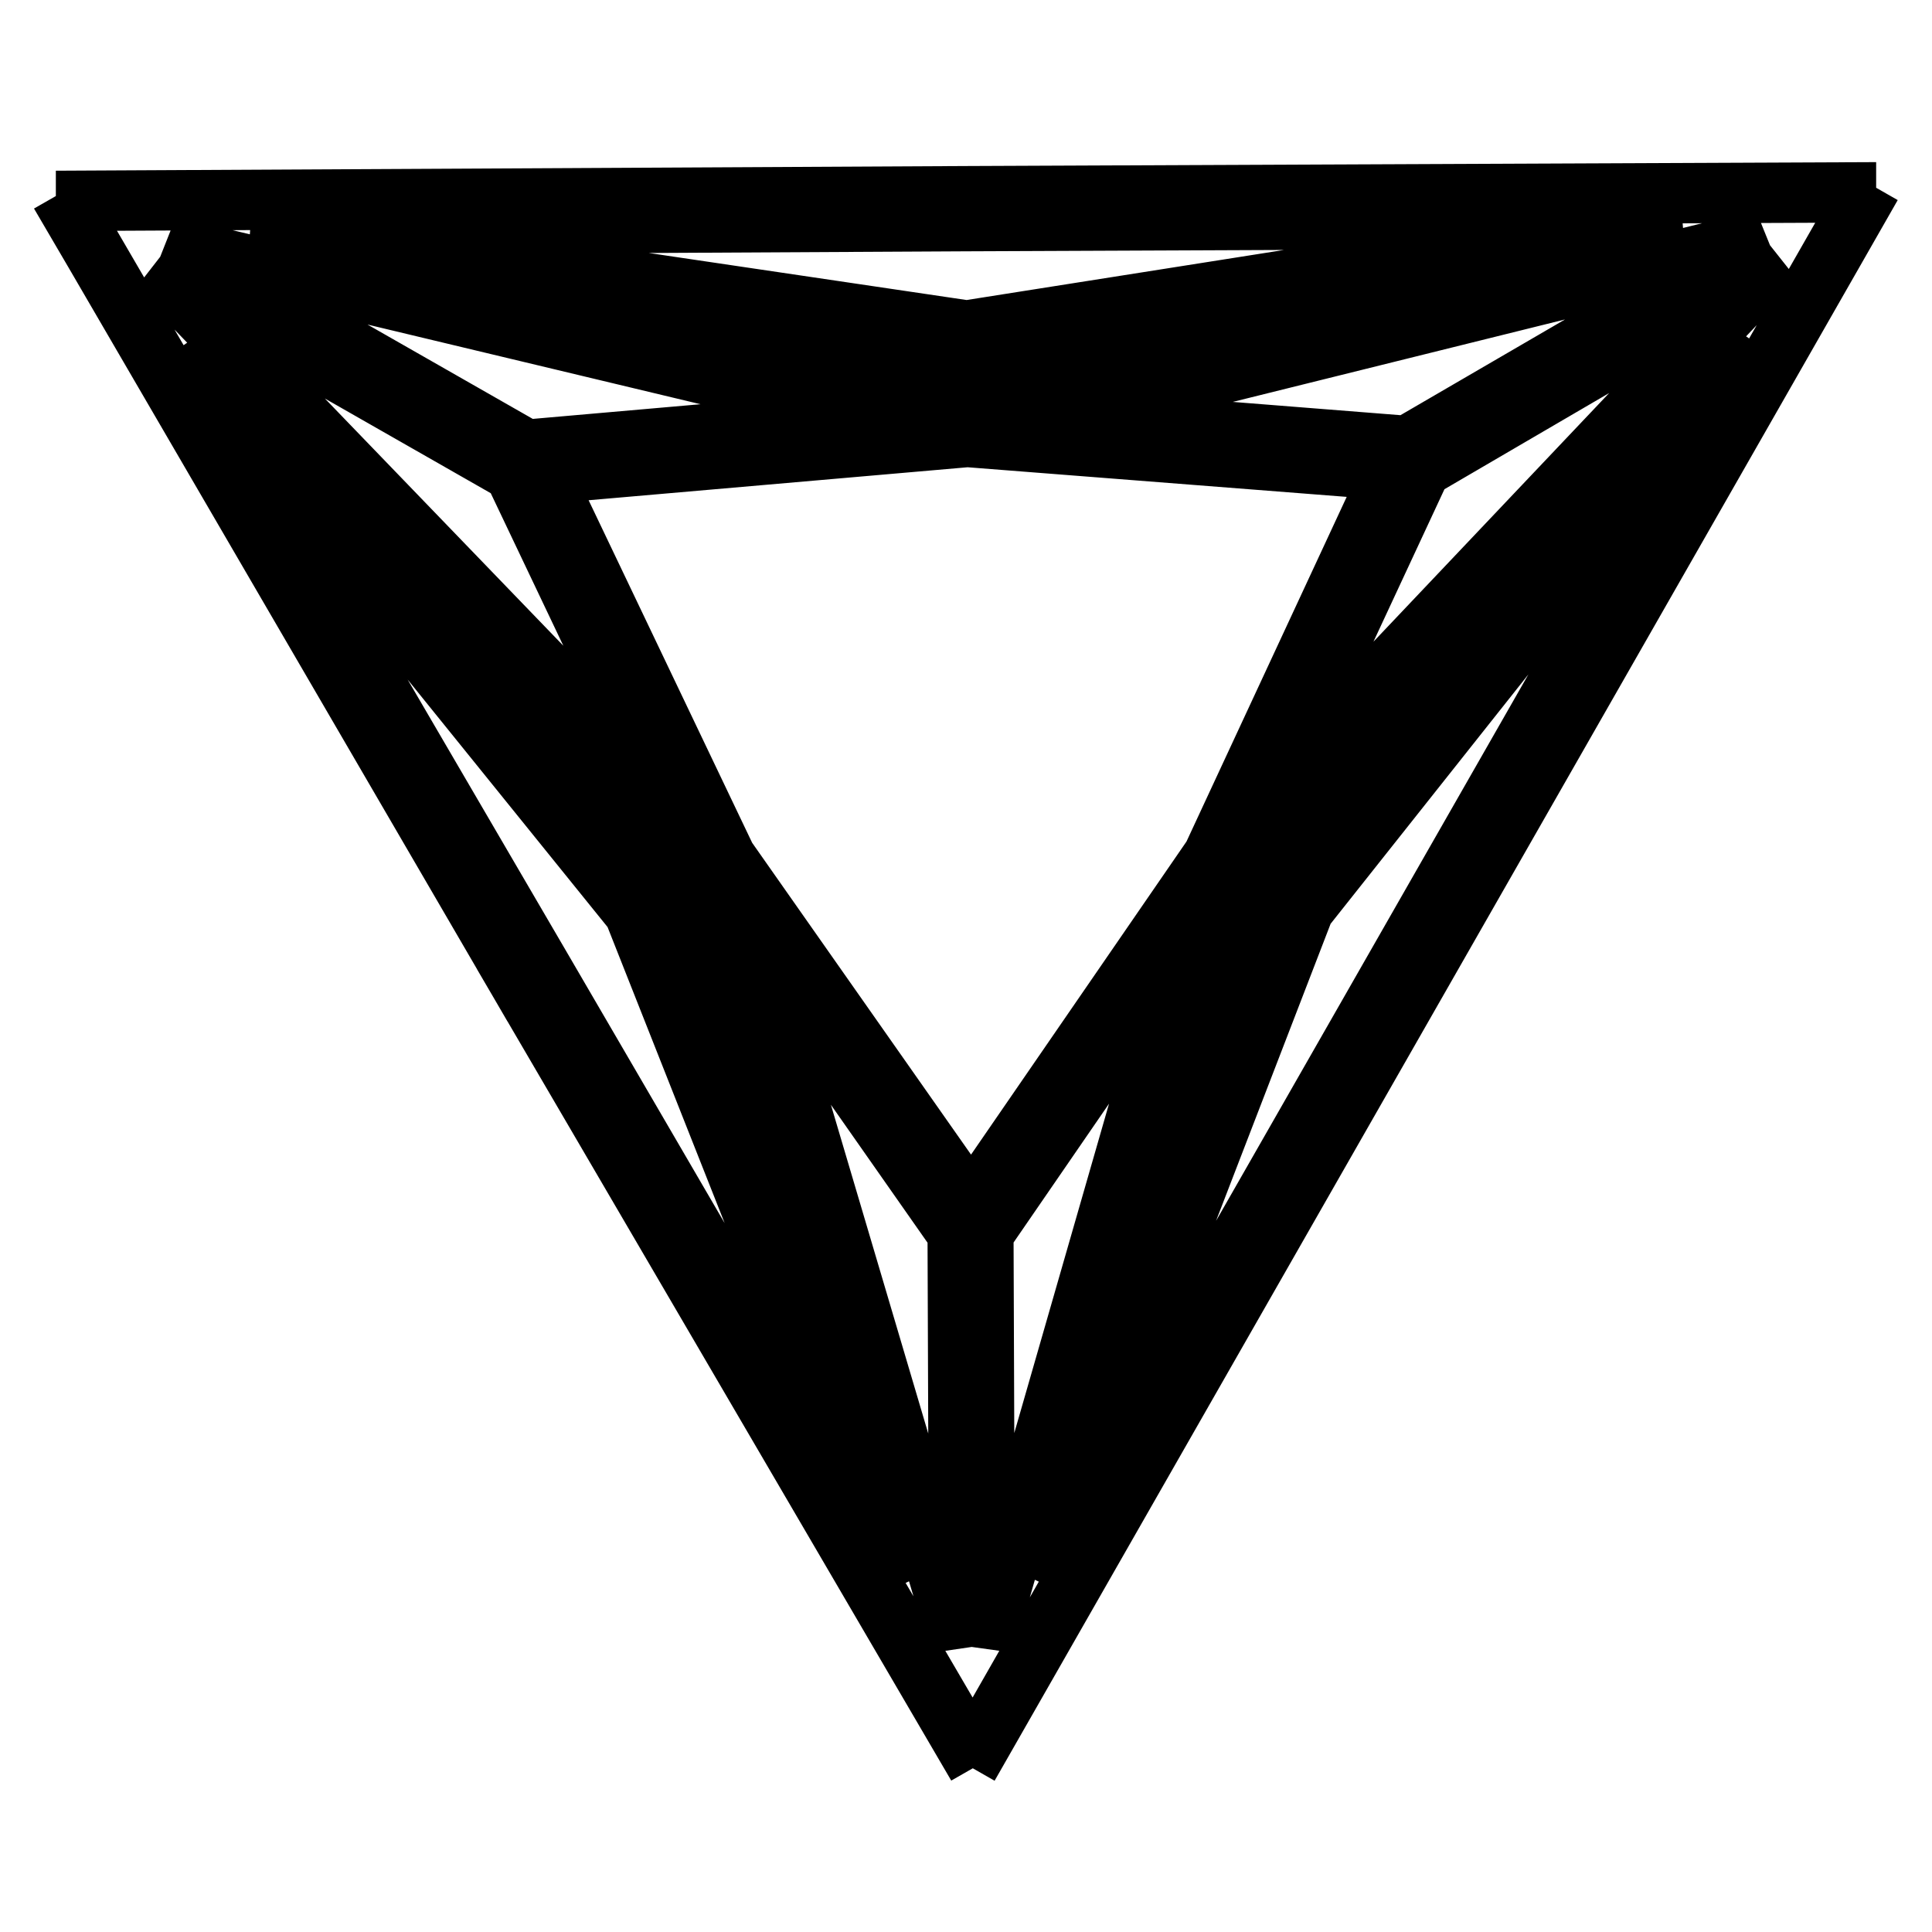 <?xml version="1.0" encoding="utf-8"?>
<!-- Svg Vector Icons : http://www.onlinewebfonts.com/icon -->
<!DOCTYPE svg PUBLIC "-//W3C//DTD SVG 1.1//EN" "http://www.w3.org/Graphics/SVG/1.1/DTD/svg11.dtd">
<svg version="1.1" xmlns="http://www.w3.org/2000/svg" xmlns:xlink="http://www.w3.org/1999/xlink" x="0px" y="0px" viewBox="0 0 256 256" enable-background="new 0 0 256 256" xml:space="preserve">
<g><g><path stroke-width="8" fill-opacity="0" stroke="#000000"  d="M246,28l-1.4-0.8v-1.7L128,26L11.4,26.6v1.7L10,29.1l2.4,4.1l56.3,96.7l1.4-0.8l-1.4,0.8l58.8,100.6l1.4-0.8l1.4,0.8L246,28z M96.2,113.7L71.9,62.8l56.3-4.9l56.3,4.4l-23.8,51.2l-32,46.5L96.2,113.7z M130.3,163.4l27.3-39.7l-27.1,94.2L130.3,163.4z M188.3,62l47.1-27.5l-67.4,71.1L188.3,62z M186.5,59.1l-48-3.8l95.1-23.6L186.5,59.1z M69.7,59.6l-47.3-27l95.3,22.8L69.7,59.6z M68.1,62.5L88.8,106L20.8,35.5L68.1,62.5z M126.9,163.4l0.2,54.5L99.3,124L126.9,163.4z M163,116.8l6.2,3.5L141,193.7L163,116.8z M170.9,117.5l-6.2-3.5l55-58.1L170.9,117.5z M129.8,54v-7.1l77.4-12.2L129.8,54z M126.4,47l0,7.1L48.8,35.5L126.4,47z M92.1,114.2l-6.1,3.6L36.6,56.7L92.1,114.2z M93.8,117.1l22.7,76.6l-28.8-73L93.8,117.1z M172.8,120.4l59.4-74.9l-93.8,164.1L172.8,120.4z M128,29.3l94.6-0.4l-94.5,14.9l-94.6-14L128,29.3z M71.6,128.1L23.9,46.4l60.1,74.4l35.2,89L71.6,128.1L71.6,128.1z"/></g></g>
</svg>